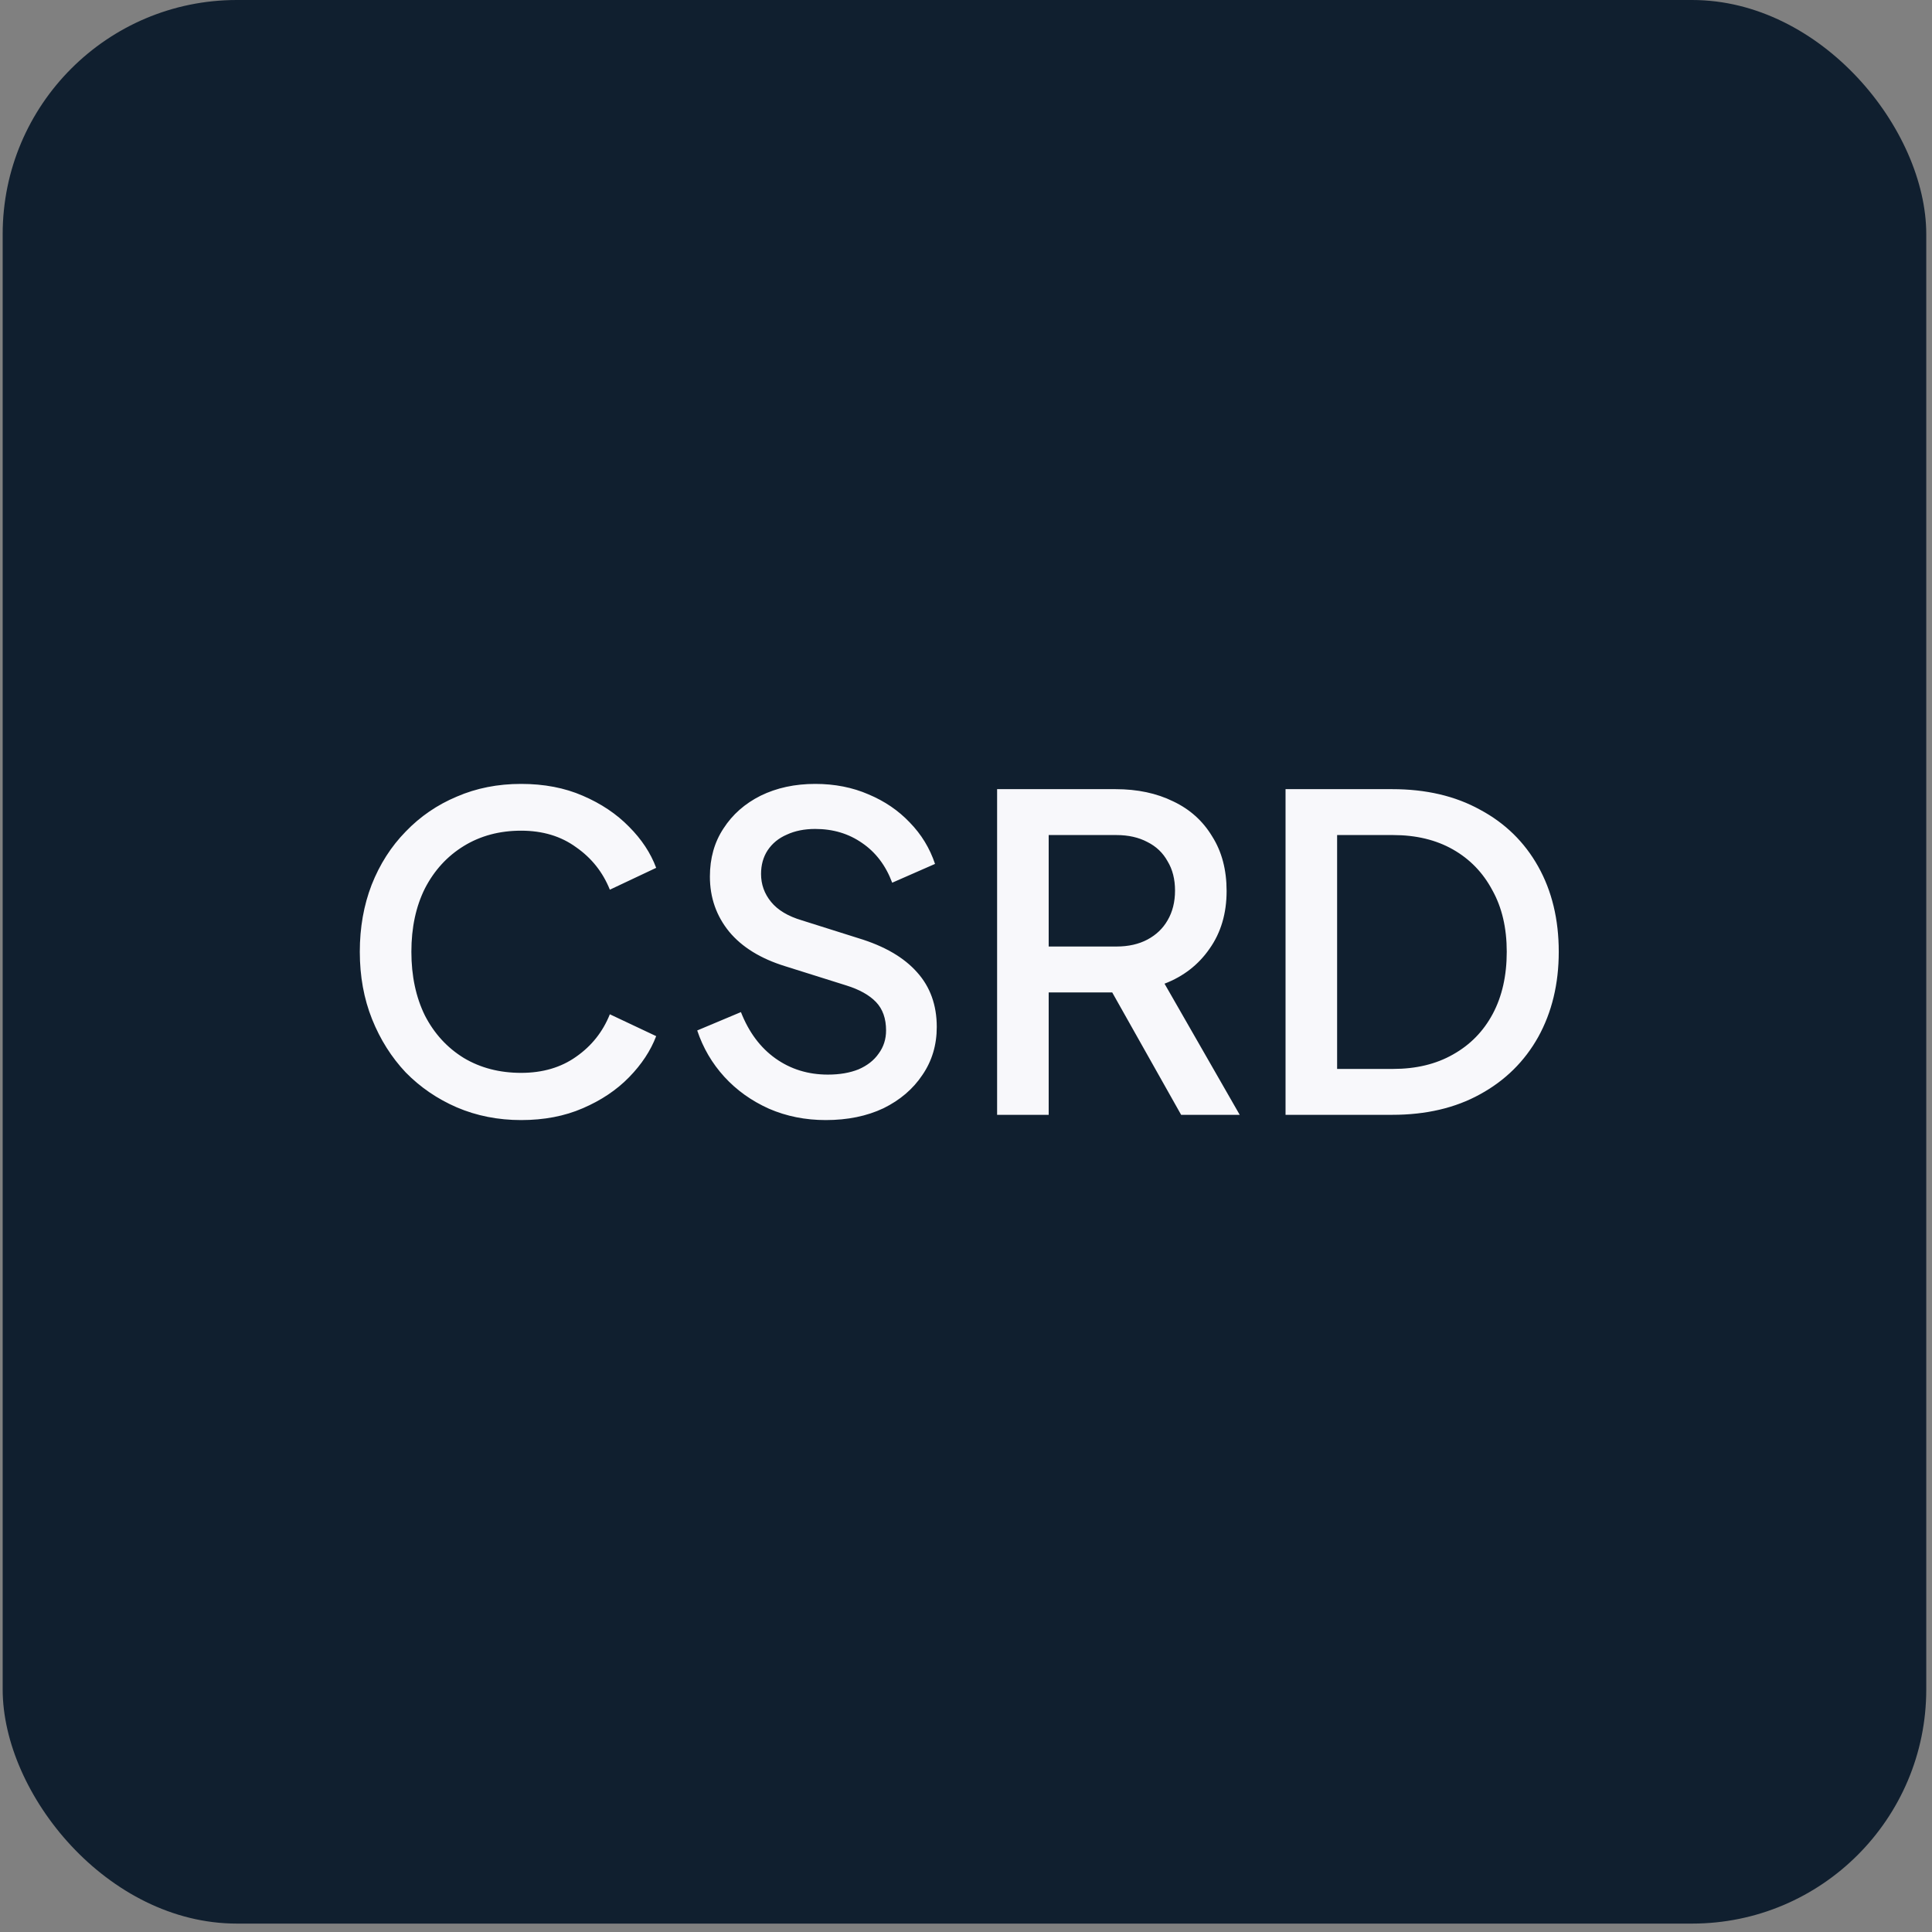 <svg width="99" height="99" viewBox="0 0 99 99" fill="none" xmlns="http://www.w3.org/2000/svg">
<rect x="0" y="0" width="99" height="99" fill="#808080" stroke="none"/>
<rect x="0.137" width="98.569" height="98.569" rx="12" fill="#101F2F"/>
<path d="M26.703 57.395C25.523 57.395 24.425 57.178 23.41 56.745C22.41 56.312 21.536 55.715 20.789 54.953C20.058 54.177 19.483 53.266 19.064 52.221C18.646 51.175 18.437 50.025 18.437 48.771C18.437 47.532 18.639 46.389 19.042 45.344C19.46 44.284 20.043 43.373 20.789 42.611C21.536 41.835 22.41 41.237 23.41 40.819C24.41 40.386 25.508 40.169 26.703 40.169C27.882 40.169 28.935 40.371 29.861 40.774C30.802 41.178 31.593 41.708 32.235 42.365C32.877 43.007 33.34 43.709 33.624 44.47L31.25 45.59C30.891 44.694 30.317 43.97 29.525 43.417C28.749 42.85 27.808 42.566 26.703 42.566C25.598 42.566 24.62 42.828 23.768 43.35C22.917 43.873 22.253 44.597 21.775 45.523C21.312 46.449 21.08 47.532 21.08 48.771C21.08 50.01 21.312 51.1 21.775 52.041C22.253 52.967 22.917 53.691 23.768 54.214C24.62 54.722 25.598 54.976 26.703 54.976C27.808 54.976 28.749 54.699 29.525 54.147C30.317 53.594 30.891 52.87 31.25 51.974L33.624 53.094C33.34 53.841 32.877 54.543 32.235 55.2C31.593 55.857 30.802 56.387 29.861 56.79C28.935 57.193 27.882 57.395 26.703 57.395ZM42.313 57.395C41.268 57.395 40.297 57.201 39.401 56.812C38.505 56.409 37.743 55.864 37.116 55.177C36.489 54.49 36.026 53.699 35.727 52.803L37.967 51.862C38.371 52.892 38.961 53.684 39.737 54.236C40.514 54.789 41.41 55.065 42.425 55.065C43.022 55.065 43.545 54.976 43.993 54.796C44.441 54.602 44.784 54.334 45.023 53.99C45.277 53.647 45.404 53.251 45.404 52.803C45.404 52.191 45.232 51.705 44.889 51.347C44.545 50.989 44.038 50.705 43.366 50.496L40.23 49.51C38.975 49.122 38.02 48.532 37.363 47.741C36.706 46.934 36.377 45.993 36.377 44.918C36.377 43.977 36.608 43.156 37.072 42.454C37.534 41.737 38.169 41.178 38.975 40.774C39.797 40.371 40.73 40.169 41.775 40.169C42.776 40.169 43.687 40.349 44.508 40.707C45.329 41.051 46.031 41.528 46.614 42.141C47.211 42.753 47.644 43.462 47.913 44.269L45.718 45.232C45.389 44.351 44.874 43.671 44.172 43.194C43.485 42.716 42.686 42.477 41.775 42.477C41.223 42.477 40.737 42.574 40.319 42.768C39.901 42.947 39.573 43.216 39.334 43.574C39.11 43.918 38.998 44.321 38.998 44.784C38.998 45.321 39.17 45.799 39.513 46.217C39.856 46.636 40.379 46.949 41.081 47.158L43.993 48.077C45.322 48.48 46.322 49.062 46.995 49.824C47.666 50.57 48.002 51.504 48.002 52.624C48.002 53.55 47.756 54.371 47.263 55.088C46.785 55.804 46.121 56.372 45.27 56.79C44.419 57.193 43.433 57.395 42.313 57.395ZM51.094 57.126V40.438H57.164C58.284 40.438 59.27 40.647 60.121 41.066C60.972 41.469 61.637 42.066 62.114 42.858C62.607 43.634 62.854 44.567 62.854 45.657C62.854 46.807 62.562 47.793 61.98 48.614C61.413 49.435 60.644 50.033 59.673 50.406L63.526 57.126H60.524L56.425 49.846L58.15 50.854H53.737V57.126H51.094ZM53.737 48.502H57.209C57.821 48.502 58.351 48.383 58.799 48.144C59.247 47.905 59.591 47.576 59.83 47.158C60.084 46.725 60.211 46.217 60.211 45.635C60.211 45.053 60.084 44.552 59.83 44.134C59.591 43.701 59.247 43.373 58.799 43.149C58.351 42.91 57.821 42.79 57.209 42.79H53.737V48.502ZM65.874 57.126V40.438H71.34C73.072 40.438 74.573 40.789 75.842 41.491C77.126 42.178 78.119 43.149 78.821 44.403C79.523 45.657 79.874 47.113 79.874 48.771C79.874 50.414 79.523 51.87 78.821 53.139C78.119 54.393 77.126 55.371 75.842 56.073C74.573 56.775 73.072 57.126 71.34 57.126H65.874ZM68.517 54.774H71.385C72.564 54.774 73.587 54.528 74.453 54.035C75.334 53.542 76.014 52.848 76.492 51.952C76.97 51.056 77.209 49.995 77.209 48.771C77.209 47.546 76.962 46.494 76.469 45.613C75.992 44.717 75.32 44.022 74.453 43.529C73.587 43.037 72.564 42.79 71.385 42.79H68.517V54.774Z" fill="#F8F8FB"/>
</svg>
